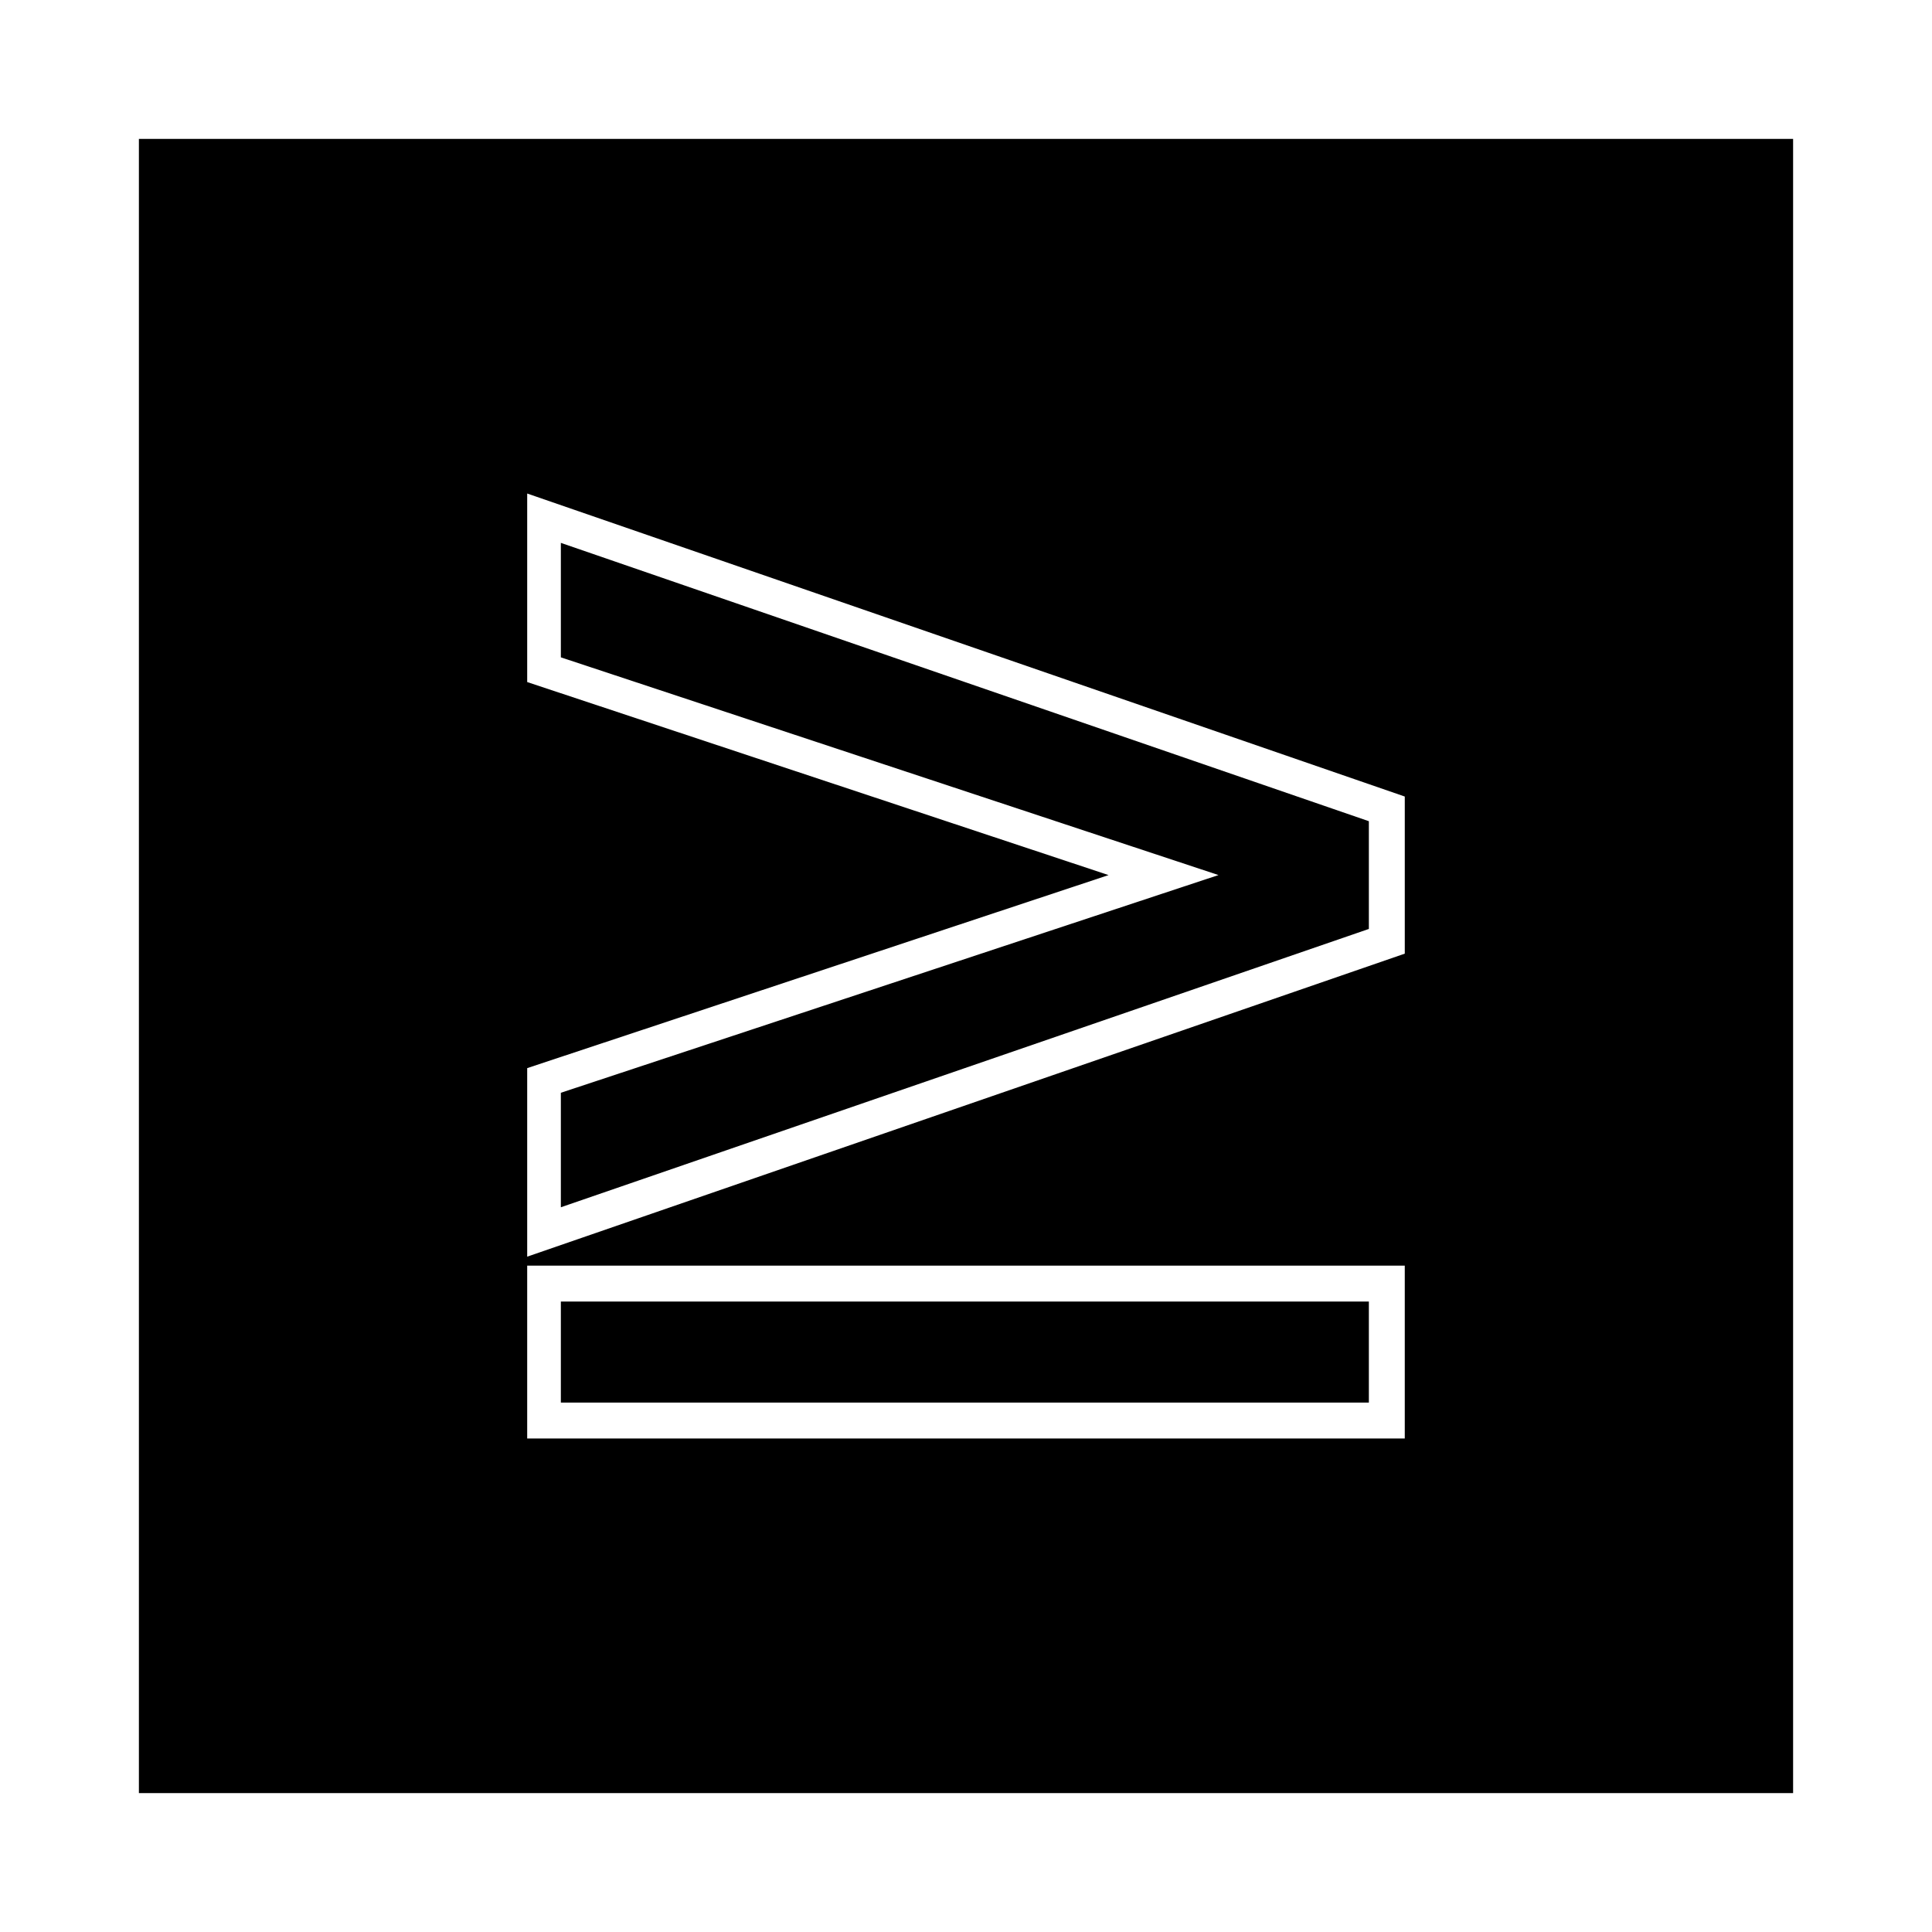 <?xml version="1.0" encoding="UTF-8"?>
<!-- Uploaded to: SVG Repo, www.svgrepo.com, Generator: SVG Repo Mixer Tools -->
<svg fill="#000000" width="800px" height="800px" version="1.1" viewBox="144 144 512 512" xmlns="http://www.w3.org/2000/svg">
 <path d="m619.19 180.81h-438.38v438.38h438.38zm-335.48 298.6h232.57v45.801h-232.57zm8.922 9.516v26.766h214.13v-26.766zm145.14-113.02-154.06-51.152v-49.965l232.57 80.301v41.637l-232.57 80.301v-49.965l154.06-51.152zm-145.14 88.031 214.13-73.758v-28.551l-214.13-73.758v30.336l174.28 57.695-174.28 57.695z" fill-rule="evenodd"/>
</svg>
